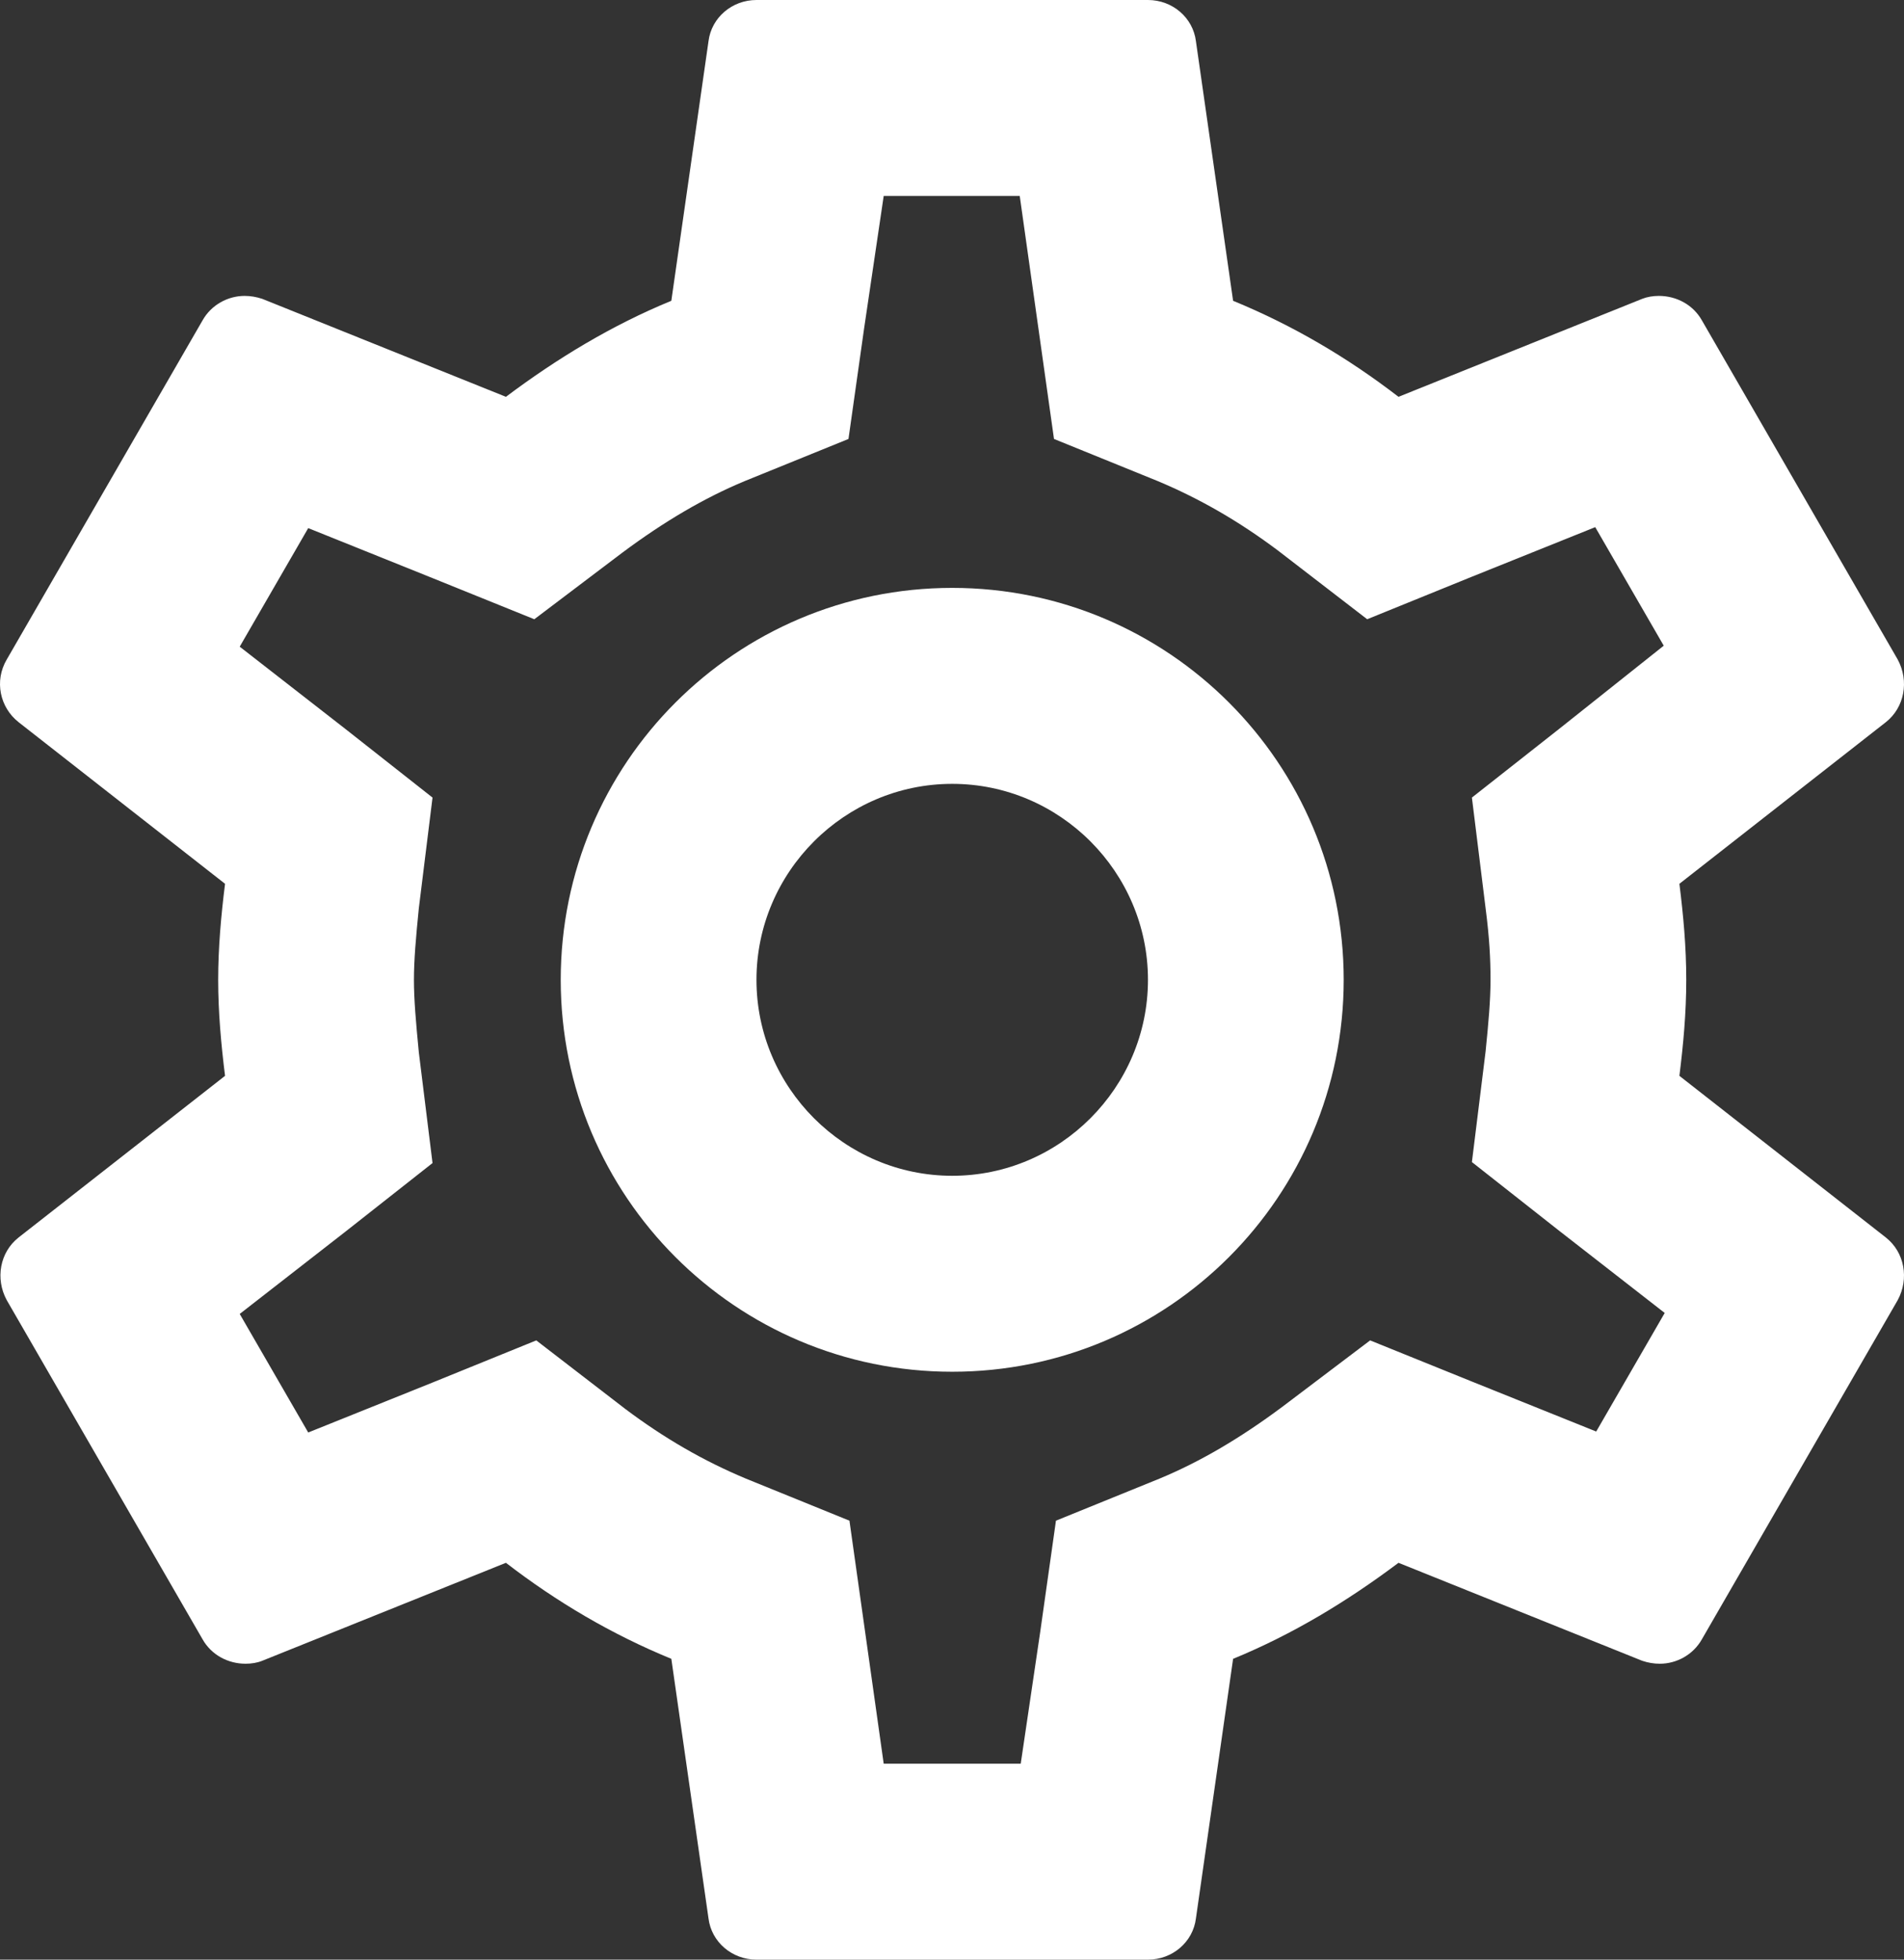 <?xml version="1.0" encoding="UTF-8"?> <svg xmlns="http://www.w3.org/2000/svg" width="102" height="105" viewBox="0 0 102 105" fill="none"><rect x="0" y="0" width="102" height="105" fill="#333333" stroke="none"/> <path d="M89.968 57.645C90.177 55.965 90.335 54.285 90.335 52.5C90.335 50.715 90.177 49.035 89.968 47.355L101.03 38.693C102.027 37.905 102.289 36.487 101.66 35.333L91.174 17.168C90.702 16.328 89.81 15.855 88.867 15.855C88.552 15.855 88.237 15.908 87.975 16.012L74.92 21.262C72.194 19.163 69.257 17.43 66.059 16.117L64.067 2.205C63.91 0.945 62.809 0 61.498 0H40.525C39.215 0 38.114 0.945 37.956 2.205L35.964 16.117C32.766 17.43 29.83 19.215 27.103 21.262L14.048 16.012C13.733 15.908 13.419 15.855 13.104 15.855C12.213 15.855 11.322 16.328 10.85 17.168L0.364 35.333C-0.318 36.487 -0.004 37.905 0.993 38.693L12.056 47.355C11.846 49.035 11.688 50.767 11.688 52.5C11.688 54.233 11.846 55.965 12.056 57.645L0.993 66.308C-0.004 67.095 -0.266 68.513 0.364 69.668L10.85 87.832C11.322 88.672 12.213 89.145 13.157 89.145C13.471 89.145 13.786 89.093 14.048 88.987L27.103 83.737C29.83 85.838 32.766 87.57 35.964 88.882L37.956 102.795C38.114 104.055 39.215 105 40.525 105H61.498C62.809 105 63.91 104.055 64.067 102.795L66.059 88.882C69.257 87.57 72.194 85.785 74.92 83.737L87.975 88.987C88.29 89.093 88.604 89.145 88.919 89.145C89.81 89.145 90.702 88.672 91.174 87.832L101.66 69.668C102.289 68.513 102.027 67.095 101.03 66.308L89.968 57.645ZM79.586 48.667C79.796 50.295 79.849 51.398 79.849 52.5C79.849 53.602 79.744 54.758 79.586 56.333L78.852 62.265L83.519 65.94L89.181 70.35L85.511 76.703L78.852 74.025L73.4 71.82L68.681 75.39C66.426 77.07 64.276 78.33 62.127 79.222L56.569 81.48L55.73 87.412L54.682 94.5H47.341L45.506 81.48L39.949 79.222C37.694 78.278 35.597 77.07 33.5 75.495L28.729 71.82L23.171 74.078L16.512 76.755L12.842 70.403L18.505 65.993L23.171 62.318L22.437 56.385C22.279 54.758 22.175 53.55 22.175 52.5C22.175 51.45 22.279 50.242 22.437 48.667L23.171 42.735L18.505 39.06L12.842 34.65L16.512 28.297L23.171 30.975L28.624 33.18L33.342 29.61C35.597 27.93 37.747 26.67 39.896 25.777L45.454 23.52L46.293 17.587L47.341 10.5H54.629L56.464 23.52L62.022 25.777C64.277 26.723 66.374 27.93 68.471 29.505L73.242 33.18L78.8 30.922L85.459 28.245L89.129 34.597L83.519 39.06L78.852 42.735L79.586 48.667ZM51.012 31.5C39.424 31.5 30.039 40.898 30.039 52.5C30.039 64.103 39.424 73.5 51.012 73.5C62.599 73.5 71.984 64.103 71.984 52.5C71.984 40.898 62.599 31.5 51.012 31.5ZM51.012 63C45.244 63 40.525 58.275 40.525 52.5C40.525 46.725 45.244 42 51.012 42C56.779 42 61.498 46.725 61.498 52.5C61.498 58.275 56.779 63 51.012 63Z" fill="white"></path> </svg> 